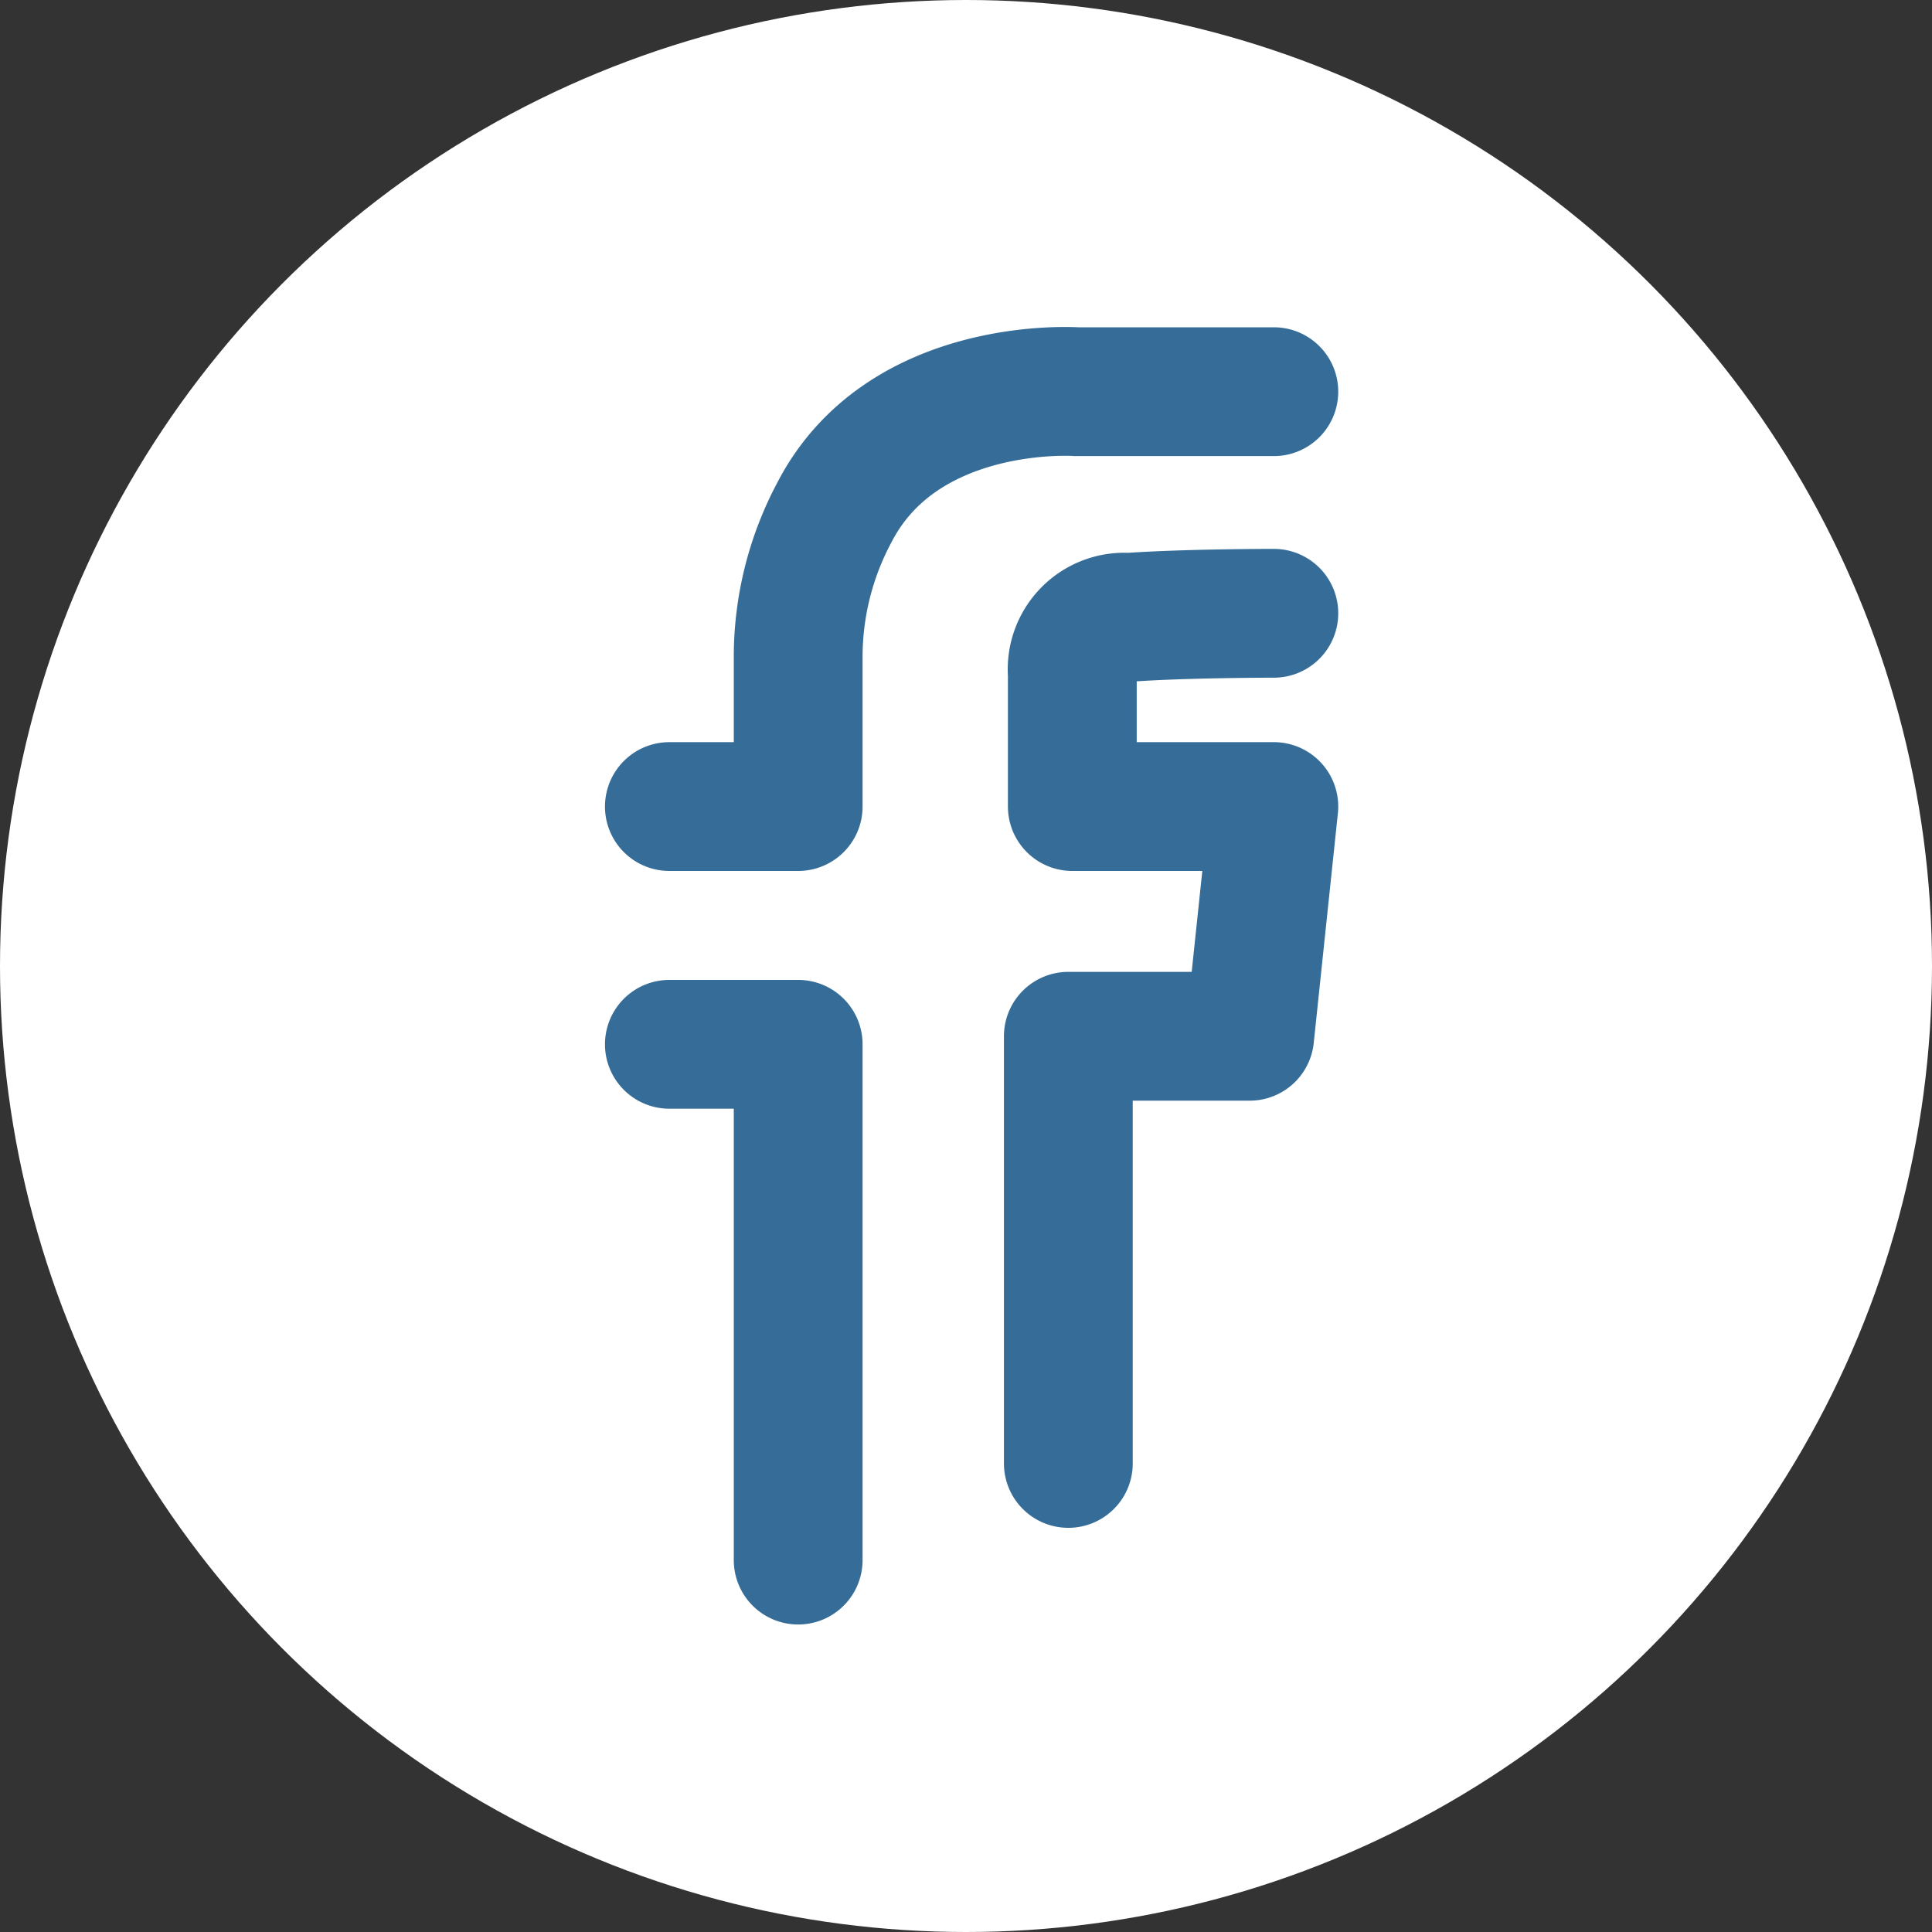 <svg xmlns="http://www.w3.org/2000/svg" width="30" height="30" viewBox="0 0 30 30"><rect x="0" y="0" width="30" height="30" fill="#333333" stroke="none"/><defs><style>.a{fill:#fff;}.b{fill:none;stroke:#356d98;stroke-linecap:round;stroke-linejoin:round;stroke-width:2px;fill-rule:evenodd;}</style></defs><g transform="translate(-1758 -13)"><circle class="a" cx="15" cy="15" r="15" transform="translate(1758 13)"/><g transform="translate(1768.394 19.075)"><path class="b" d="M3,19.143V11.134H1M1,7.442H3V5.127a4.767,4.767,0,0,1,.563-2.253C4.629.81,7.32,1,7.32,1h3.066m0,3.441s-1.377,0-2.253.063a.81.81,0,0,0-.876.876V7.442h3.129l-.375,3.567H7.195v6.633" transform="translate(-1 -0.993)"/></g></g></svg>